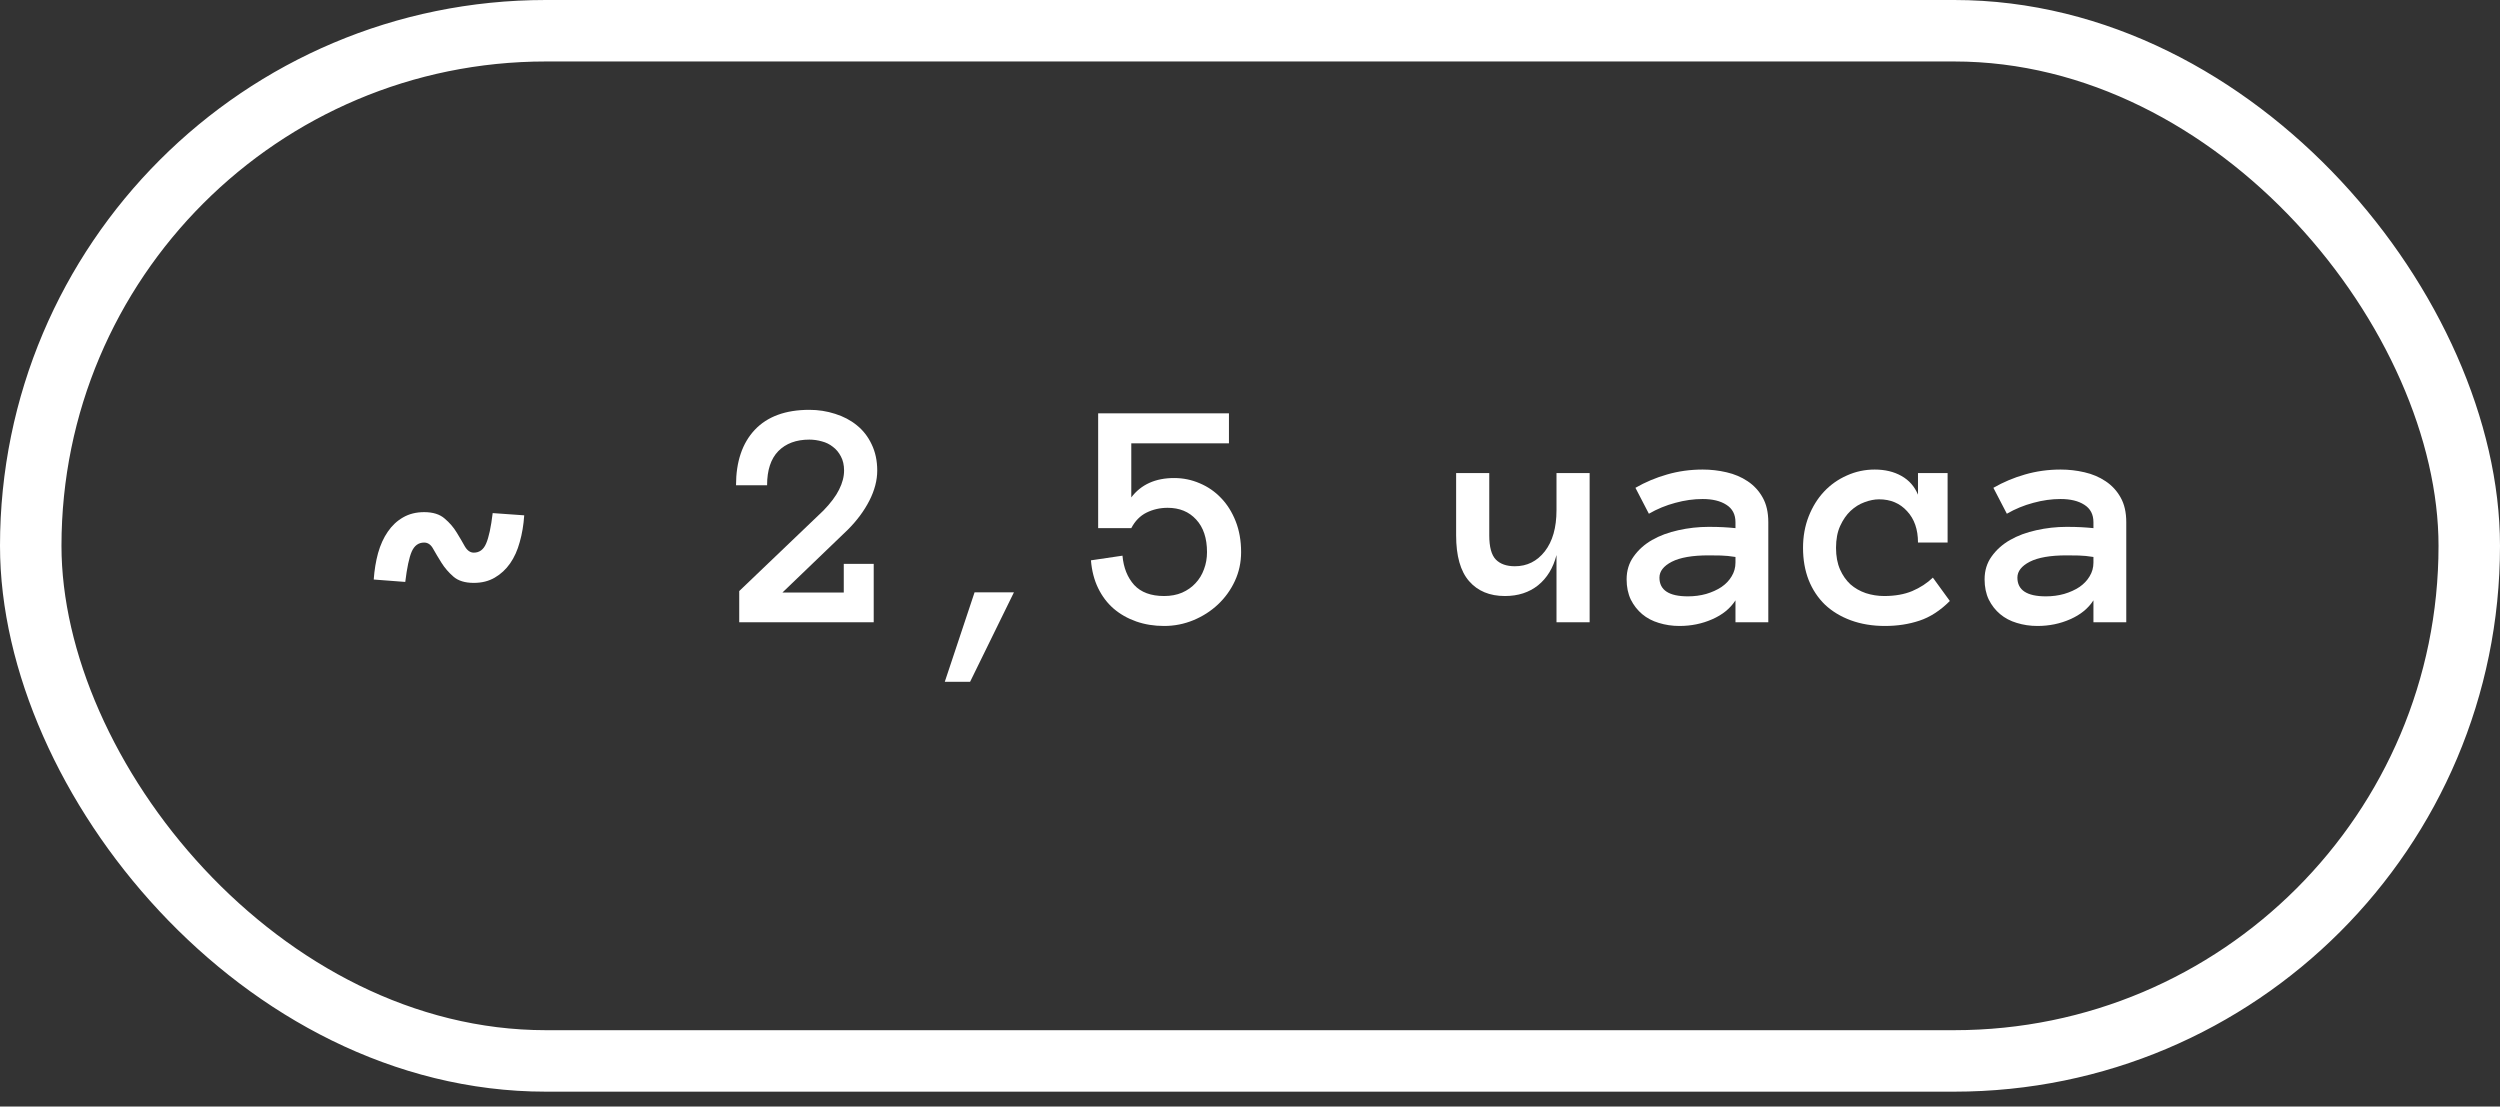 <?xml version="1.0" encoding="UTF-8"?> <svg xmlns="http://www.w3.org/2000/svg" width="122" height="54" viewBox="0 0 122 54" fill="none"><rect x="0" y="0" width="122" height="54" fill="#333333" stroke="none"/><rect x="1.5" y="1.5" width="119" height="50.273" rx="25.137" stroke="white" stroke-width="3"></rect><path d="M23.121 26.969C23.397 26.969 23.598 26.82 23.723 26.523C23.853 26.227 23.96 25.732 24.043 25.039L25.582 25.148C25.551 25.617 25.478 26.052 25.363 26.453C25.254 26.854 25.098 27.201 24.895 27.492C24.691 27.784 24.441 28.016 24.145 28.188C23.853 28.359 23.512 28.445 23.121 28.445C22.694 28.445 22.363 28.344 22.129 28.141C21.895 27.938 21.699 27.711 21.543 27.461C21.387 27.211 21.251 26.984 21.137 26.781C21.027 26.578 20.881 26.477 20.699 26.477C20.423 26.477 20.22 26.625 20.09 26.922C19.965 27.213 19.861 27.706 19.777 28.398L18.238 28.281C18.27 27.823 18.34 27.393 18.449 26.992C18.564 26.586 18.723 26.237 18.926 25.945C19.129 25.648 19.376 25.417 19.668 25.25C19.965 25.078 20.309 24.992 20.699 24.992C21.126 24.992 21.46 25.096 21.699 25.305C21.939 25.508 22.134 25.734 22.285 25.984C22.436 26.229 22.569 26.456 22.684 26.664C22.803 26.867 22.949 26.969 23.121 26.969Z" fill="white"></path><path d="M42.809 22.961C42.809 23.44 42.681 23.93 42.426 24.43C42.171 24.93 41.819 25.404 41.371 25.852L38.184 28.914H41.176V27.516H42.637V30.367H36.074V28.844L40.184 24.914C40.538 24.549 40.793 24.208 40.949 23.891C41.111 23.568 41.191 23.258 41.191 22.961C41.191 22.695 41.139 22.466 41.035 22.273C40.936 22.081 40.806 21.924 40.645 21.805C40.488 21.68 40.309 21.591 40.105 21.539C39.902 21.482 39.699 21.453 39.496 21.453C38.855 21.453 38.35 21.641 37.98 22.016C37.616 22.391 37.434 22.945 37.434 23.68H35.918C35.918 22.529 36.223 21.628 36.832 20.977C37.447 20.326 38.335 20 39.496 20C39.934 20 40.353 20.065 40.754 20.195C41.155 20.32 41.507 20.505 41.809 20.75C42.116 20.995 42.358 21.305 42.535 21.68C42.717 22.055 42.809 22.482 42.809 22.961Z" fill="white"></path><path d="M49.48 28.906L47.34 33.273H46.105L47.559 28.906H49.48Z" fill="white"></path><path d="M60.566 26.945C60.566 27.445 60.465 27.914 60.262 28.352C60.059 28.789 59.783 29.172 59.434 29.5C59.09 29.823 58.691 30.078 58.238 30.266C57.785 30.453 57.309 30.547 56.809 30.547C56.319 30.547 55.866 30.474 55.449 30.328C55.033 30.182 54.665 29.974 54.348 29.703C54.035 29.432 53.783 29.099 53.59 28.703C53.397 28.307 53.28 27.854 53.238 27.344L54.777 27.117C54.829 27.706 55.02 28.182 55.348 28.547C55.681 28.906 56.168 29.086 56.809 29.086C57.137 29.086 57.428 29.031 57.684 28.922C57.944 28.807 58.163 28.654 58.34 28.461C58.522 28.268 58.66 28.042 58.754 27.781C58.853 27.521 58.902 27.242 58.902 26.945C58.902 26.263 58.725 25.732 58.371 25.352C58.022 24.971 57.559 24.781 56.98 24.781C56.611 24.781 56.267 24.859 55.949 25.016C55.637 25.172 55.389 25.424 55.207 25.773H53.59V20.172H59.973V21.633H55.207V24.273C55.686 23.643 56.384 23.328 57.301 23.328C57.738 23.328 58.155 23.414 58.551 23.586C58.947 23.753 59.293 23.992 59.59 24.305C59.887 24.612 60.124 24.99 60.301 25.438C60.478 25.885 60.566 26.388 60.566 26.945Z" fill="white"></path><path d="M71.059 23.086H72.676V26.125C72.676 26.693 72.783 27.086 72.996 27.305C73.21 27.523 73.519 27.633 73.926 27.633C74.519 27.633 75.007 27.391 75.387 26.906C75.767 26.417 75.957 25.747 75.957 24.898V23.086H77.574V30.367H75.957V27.086C75.796 27.716 75.496 28.208 75.059 28.562C74.621 28.912 74.082 29.086 73.441 29.086C72.697 29.086 72.113 28.844 71.691 28.359C71.269 27.875 71.059 27.13 71.059 26.125V23.086Z" fill="white"></path><path d="M79.379 28.273C79.379 27.846 79.493 27.474 79.723 27.156C79.952 26.833 80.251 26.565 80.621 26.352C80.996 26.138 81.423 25.979 81.902 25.875C82.387 25.766 82.879 25.711 83.379 25.711C83.655 25.711 83.892 25.716 84.09 25.727C84.288 25.737 84.488 25.753 84.691 25.773V25.484C84.691 25.104 84.543 24.82 84.246 24.633C83.954 24.445 83.569 24.352 83.09 24.352C82.652 24.352 82.207 24.414 81.754 24.539C81.301 24.659 80.871 24.836 80.465 25.07L79.809 23.805C80.288 23.529 80.801 23.312 81.348 23.156C81.9 22.995 82.481 22.914 83.09 22.914C83.486 22.914 83.874 22.958 84.254 23.047C84.639 23.135 84.983 23.281 85.285 23.484C85.592 23.688 85.837 23.953 86.019 24.281C86.202 24.604 86.293 25.005 86.293 25.484V30.367H84.691V29.297C84.436 29.693 84.059 30 83.559 30.219C83.064 30.438 82.53 30.547 81.957 30.547C81.603 30.547 81.267 30.497 80.949 30.398C80.637 30.305 80.366 30.162 80.137 29.969C79.908 29.776 79.723 29.539 79.582 29.258C79.447 28.971 79.379 28.643 79.379 28.273ZM82.371 29.102C82.689 29.102 82.986 29.062 83.262 28.984C83.543 28.901 83.79 28.789 84.004 28.648C84.217 28.503 84.384 28.328 84.504 28.125C84.629 27.922 84.691 27.698 84.691 27.453V27.18C84.436 27.138 84.197 27.115 83.973 27.109C83.749 27.104 83.551 27.102 83.379 27.102C82.587 27.102 81.988 27.206 81.582 27.414C81.181 27.622 80.981 27.88 80.981 28.188C80.981 28.797 81.444 29.102 82.371 29.102Z" fill="white"></path><path d="M95.152 29.328C94.684 29.797 94.189 30.117 93.668 30.289C93.152 30.461 92.592 30.547 91.988 30.547C91.379 30.547 90.824 30.456 90.324 30.273C89.829 30.091 89.408 29.836 89.059 29.508C88.715 29.174 88.449 28.773 88.262 28.305C88.079 27.836 87.988 27.312 87.988 26.734C87.988 26.182 88.079 25.672 88.262 25.203C88.449 24.729 88.699 24.326 89.012 23.992C89.329 23.654 89.702 23.391 90.129 23.203C90.556 23.01 91.009 22.914 91.488 22.914C91.988 22.914 92.423 23.018 92.793 23.227C93.163 23.435 93.431 23.74 93.598 24.141V23.086H95.043V26.477H93.598C93.598 25.836 93.421 25.326 93.066 24.945C92.717 24.56 92.262 24.367 91.699 24.367C91.475 24.367 91.238 24.414 90.988 24.508C90.743 24.596 90.517 24.737 90.309 24.93C90.106 25.122 89.936 25.367 89.801 25.664C89.665 25.961 89.598 26.318 89.598 26.734C89.598 27.141 89.663 27.492 89.793 27.789C89.923 28.081 90.092 28.323 90.301 28.516C90.514 28.703 90.764 28.846 91.051 28.945C91.342 29.039 91.642 29.086 91.949 29.086C92.475 29.086 92.931 29.005 93.316 28.844C93.707 28.677 94.043 28.458 94.324 28.188L95.152 29.328Z" fill="white"></path><path d="M96.848 28.273C96.848 27.846 96.962 27.474 97.191 27.156C97.421 26.833 97.72 26.565 98.09 26.352C98.465 26.138 98.892 25.979 99.371 25.875C99.856 25.766 100.348 25.711 100.848 25.711C101.124 25.711 101.361 25.716 101.559 25.727C101.757 25.737 101.957 25.753 102.16 25.773V25.484C102.16 25.104 102.012 24.82 101.715 24.633C101.423 24.445 101.038 24.352 100.559 24.352C100.121 24.352 99.676 24.414 99.223 24.539C98.769 24.659 98.34 24.836 97.934 25.07L97.277 23.805C97.757 23.529 98.269 23.312 98.816 23.156C99.368 22.995 99.949 22.914 100.559 22.914C100.954 22.914 101.342 22.958 101.723 23.047C102.108 23.135 102.452 23.281 102.754 23.484C103.061 23.688 103.306 23.953 103.488 24.281C103.671 24.604 103.762 25.005 103.762 25.484V30.367H102.16V29.297C101.905 29.693 101.527 30 101.027 30.219C100.533 30.438 99.999 30.547 99.426 30.547C99.072 30.547 98.736 30.497 98.418 30.398C98.106 30.305 97.835 30.162 97.606 29.969C97.376 29.776 97.191 29.539 97.051 29.258C96.915 28.971 96.848 28.643 96.848 28.273ZM99.84 29.102C100.158 29.102 100.454 29.062 100.73 28.984C101.012 28.901 101.259 28.789 101.473 28.648C101.686 28.503 101.853 28.328 101.973 28.125C102.098 27.922 102.16 27.698 102.16 27.453V27.18C101.905 27.138 101.665 27.115 101.441 27.109C101.217 27.104 101.02 27.102 100.848 27.102C100.056 27.102 99.457 27.206 99.051 27.414C98.65 27.622 98.449 27.88 98.449 28.188C98.449 28.797 98.913 29.102 99.84 29.102Z" fill="white"></path></svg> 